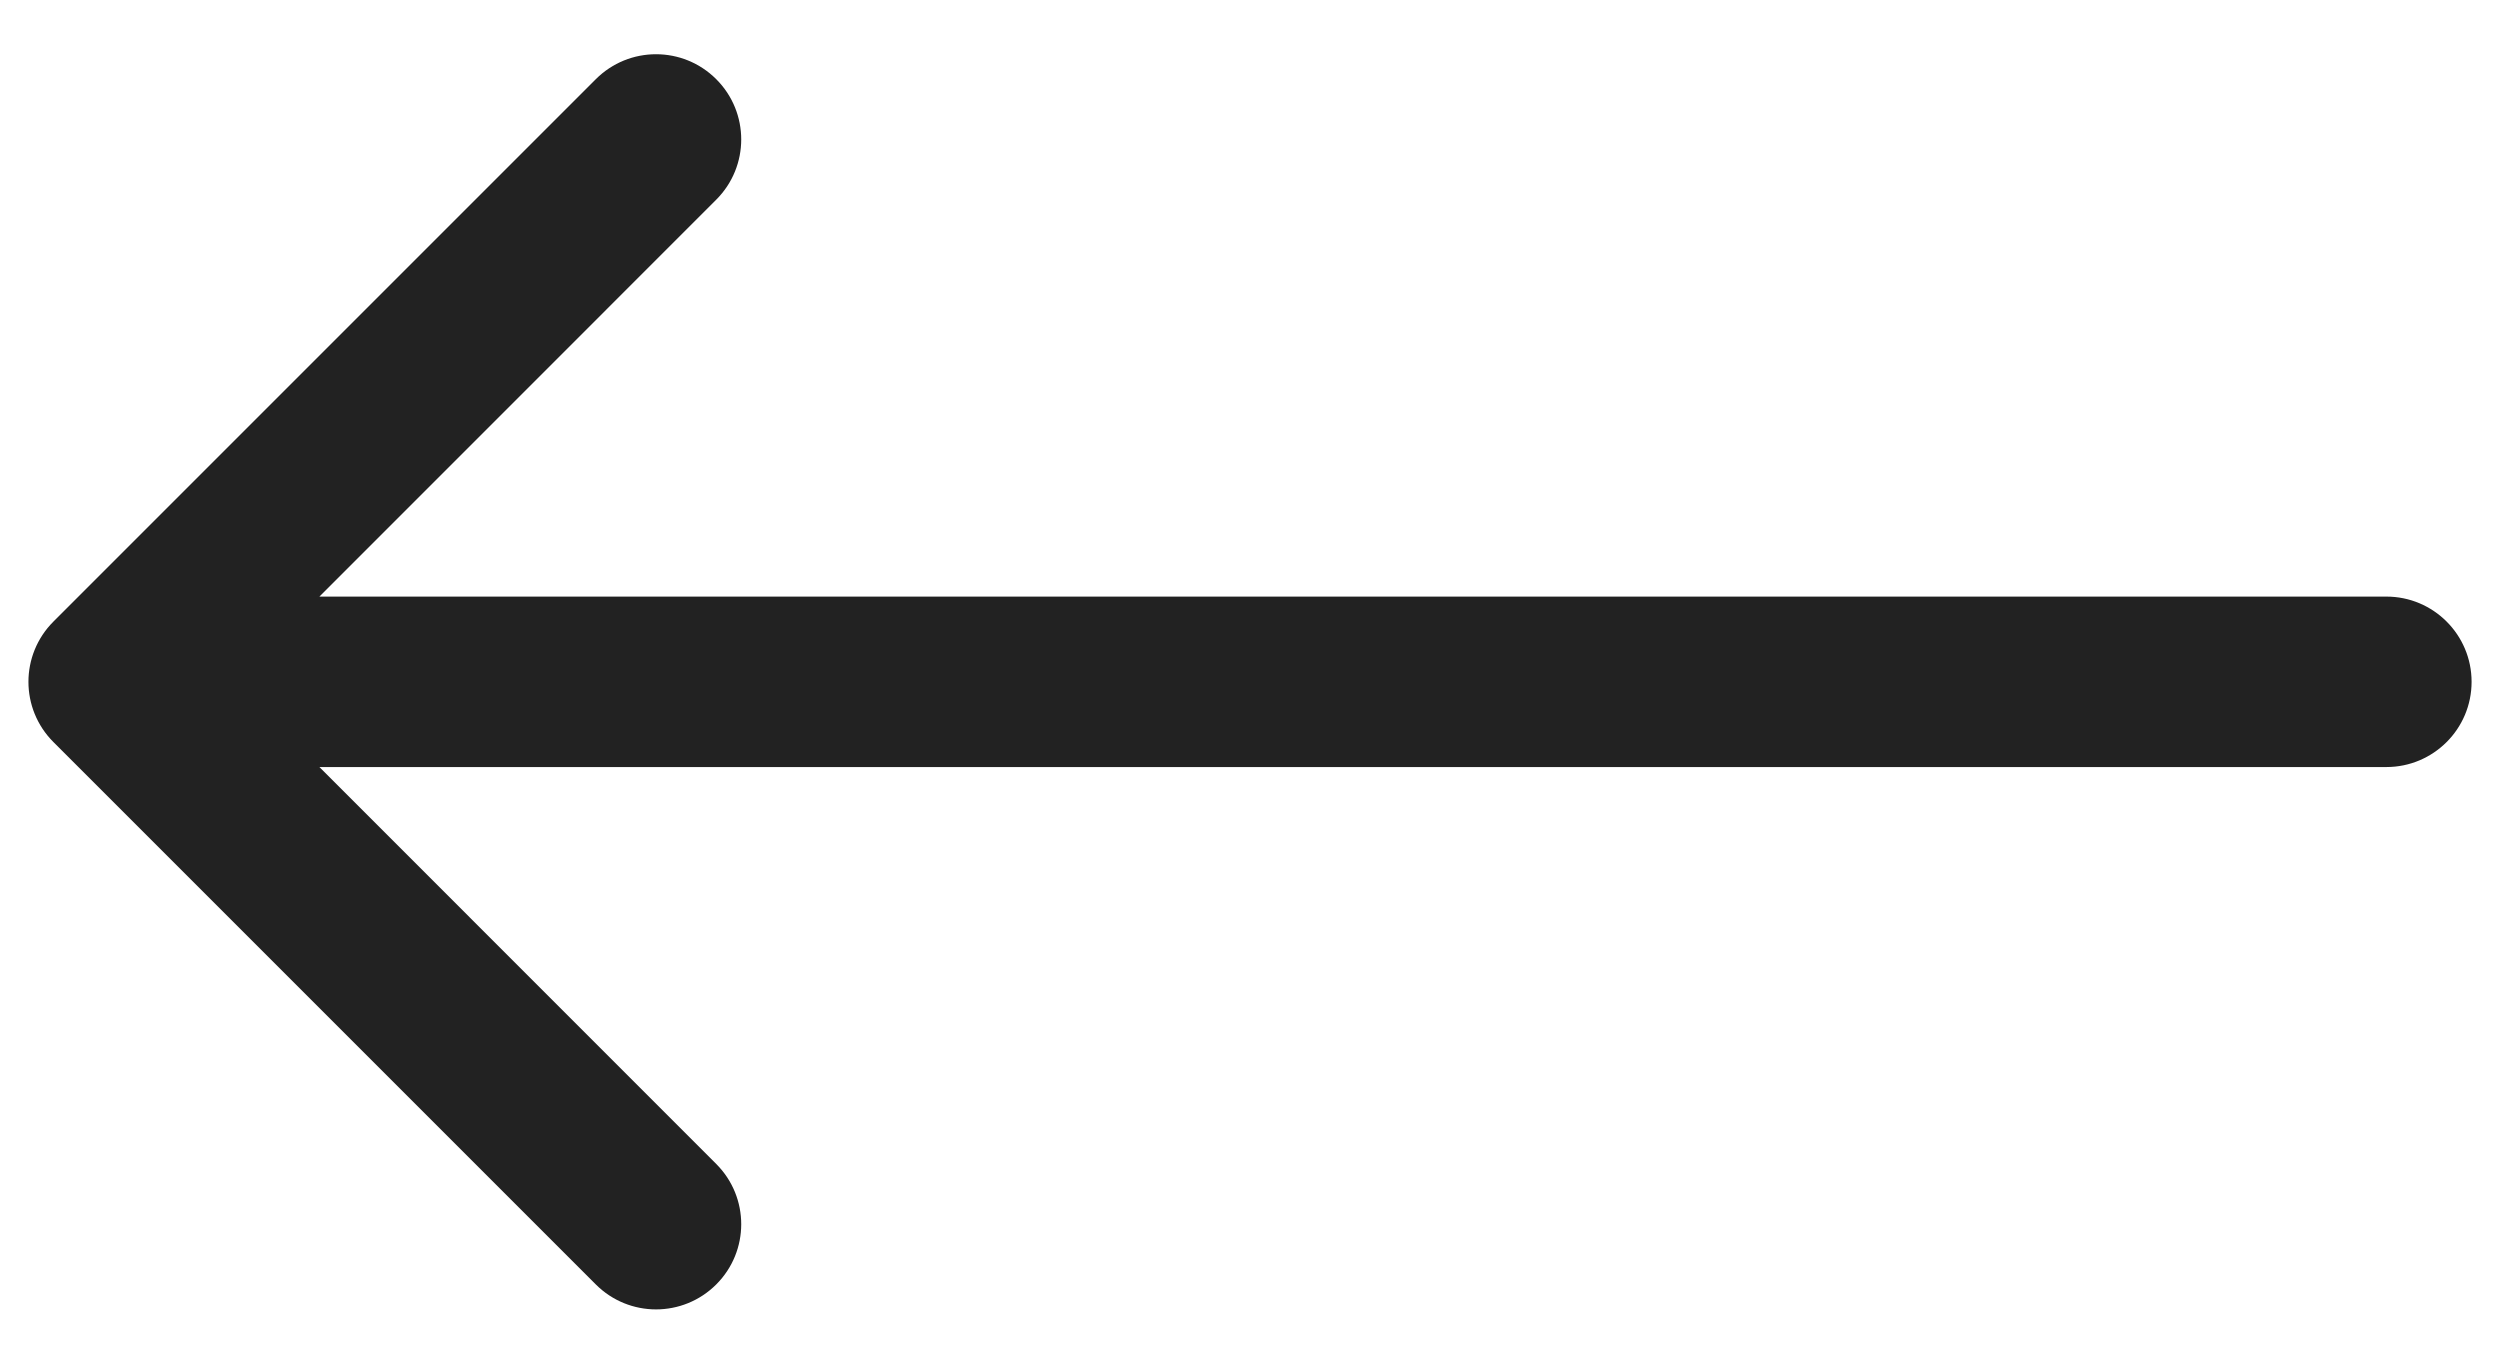 <svg width="22" height="12" viewBox="0 0 22 12" fill="none" xmlns="http://www.w3.org/2000/svg">
<path d="M21 5.25C21.414 5.25 21.75 5.586 21.75 6C21.75 6.414 21.414 6.75 21 6.75V5.25ZM0.47 6.53C0.177 6.237 0.177 5.763 0.47 5.47L5.243 0.697C5.536 0.404 6.01 0.404 6.303 0.697C6.596 0.99 6.596 1.464 6.303 1.757L2.061 6L6.303 10.243C6.596 10.536 6.596 11.01 6.303 11.303C6.01 11.596 5.536 11.596 5.243 11.303L0.47 6.53ZM21 6.75H1V5.25H21V6.75Z" fill="#222222"/>
</svg>
